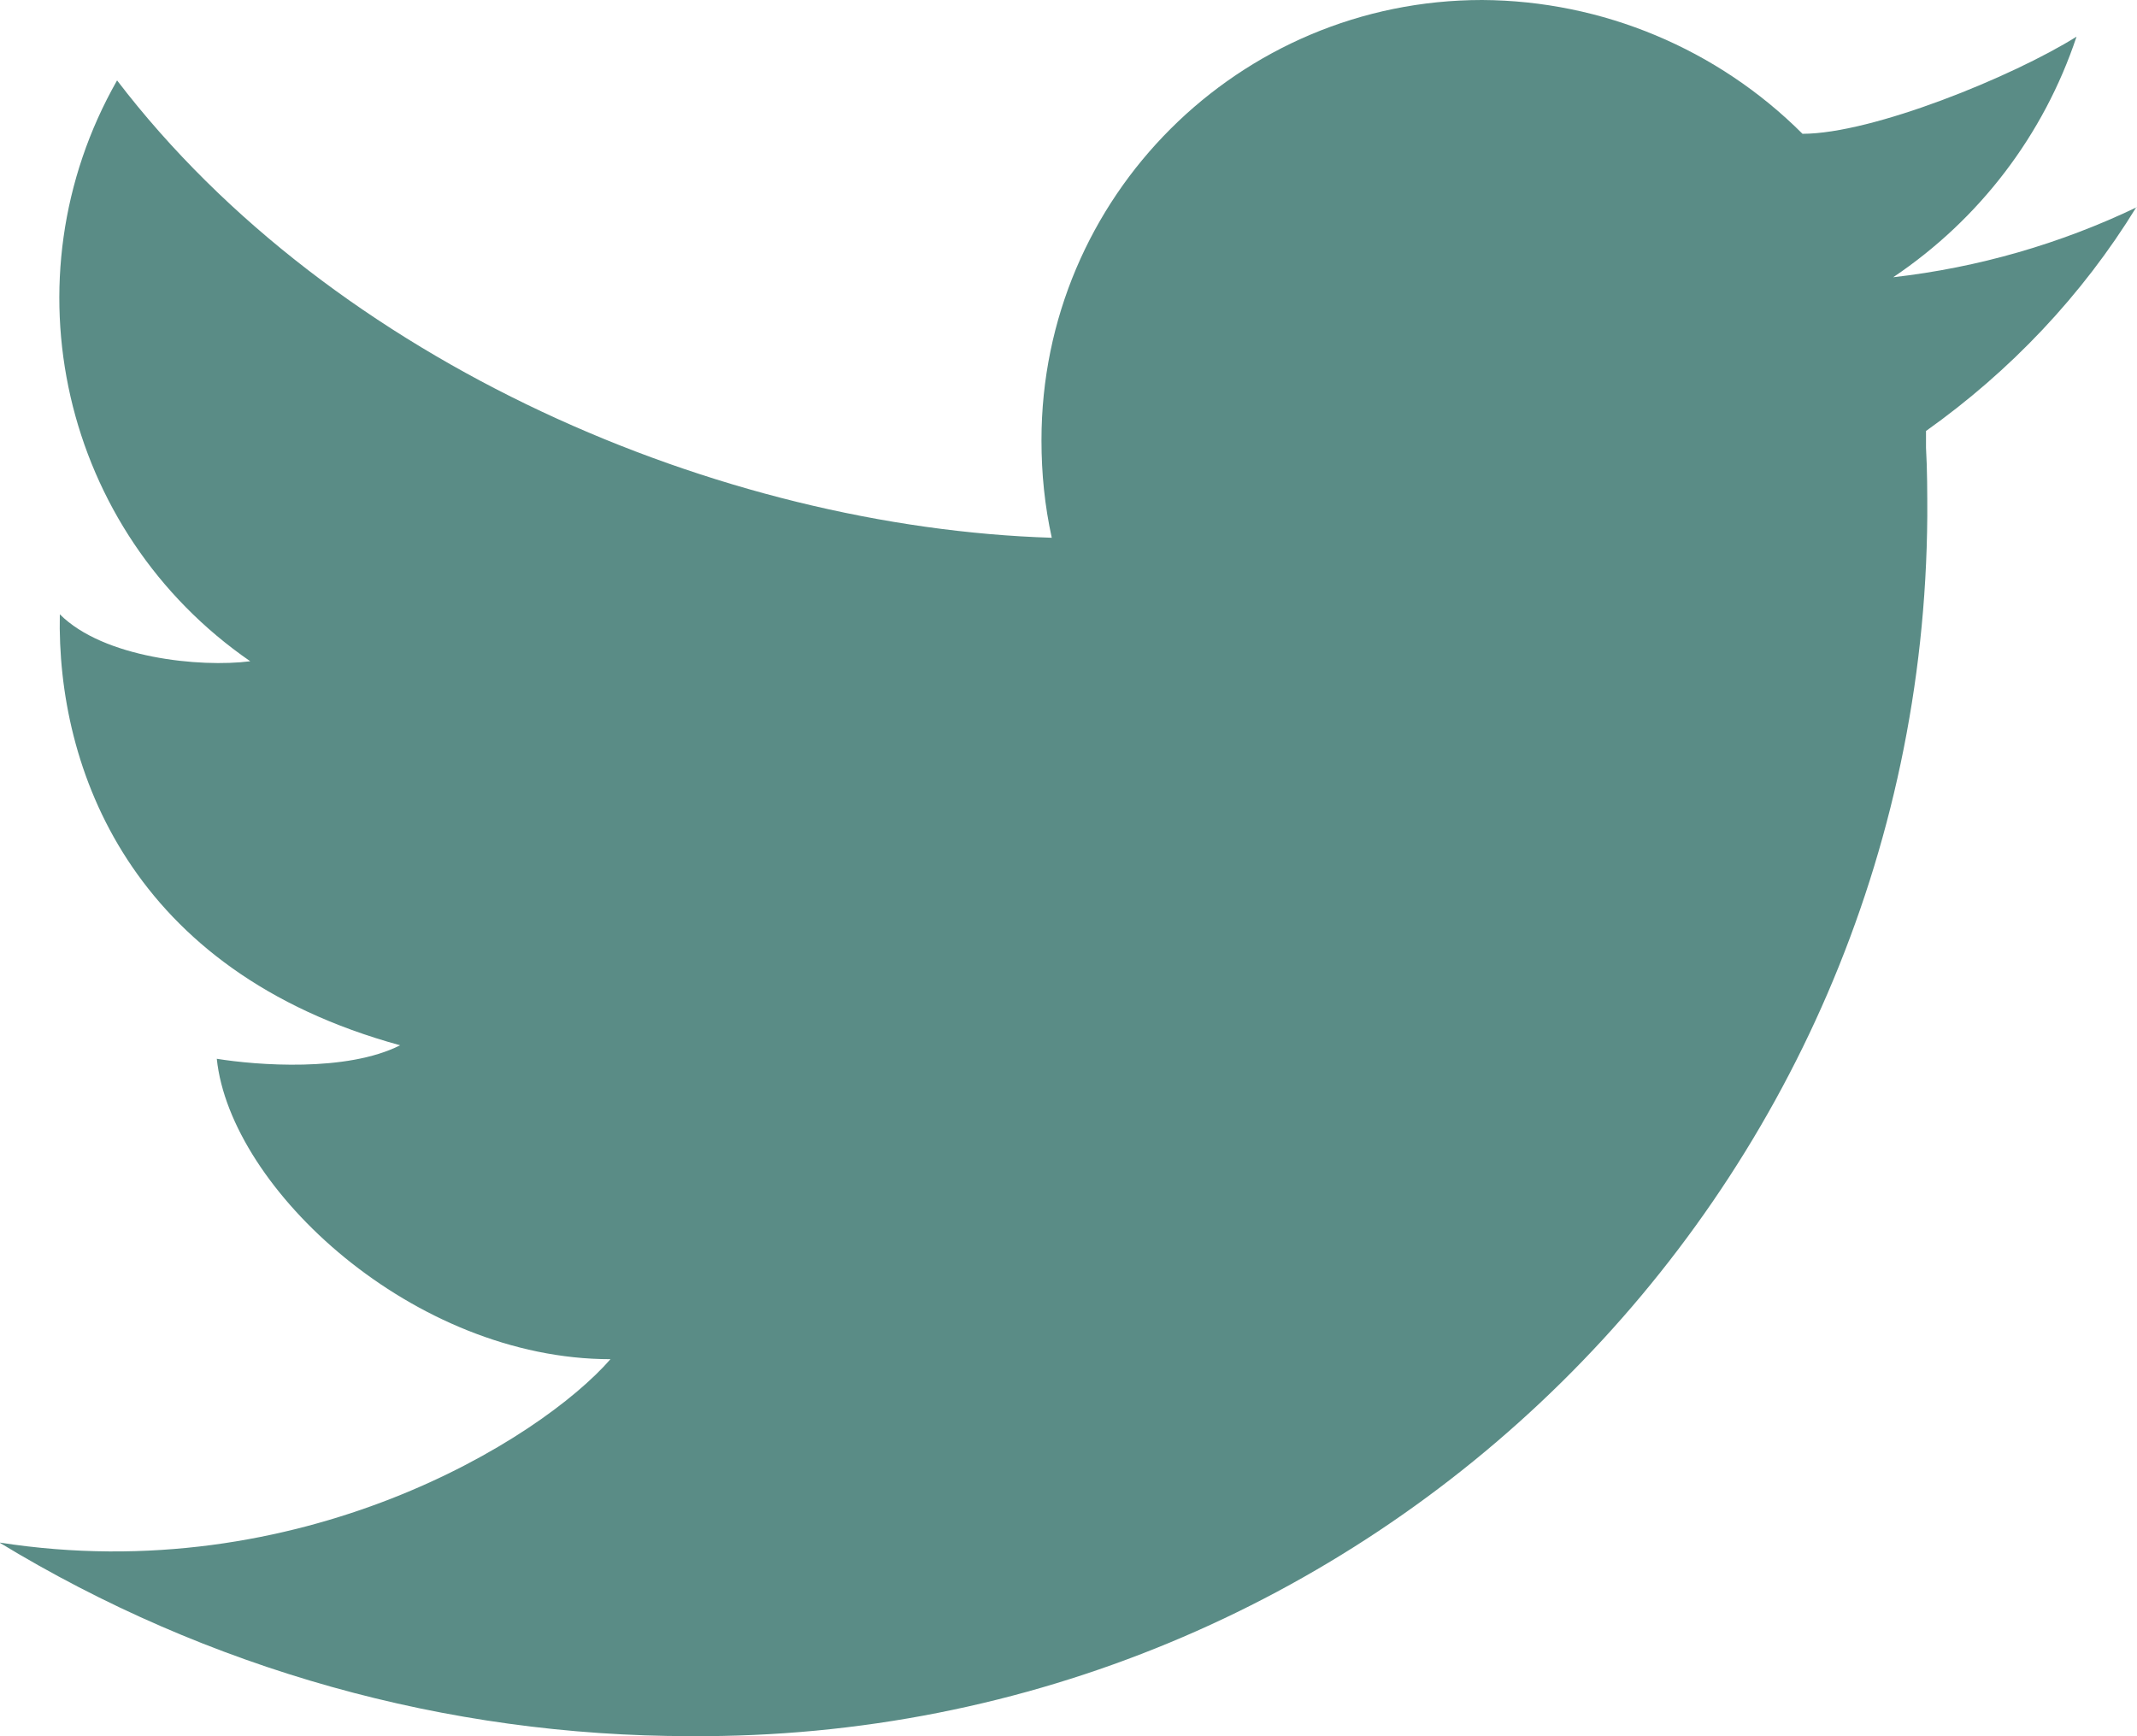 <?xml version="1.0" encoding="UTF-8"?>
<svg xmlns="http://www.w3.org/2000/svg" viewBox="0 0 33.22 26.99">
  <defs>
    <style>.d{fill:#5a8c86;}</style>
  </defs>
  <g id="a"></g>
  <g id="b">
    <g id="c">
      <path class="d" d="M33.22,3.22c-1.19,.57-2.47,.94-3.79,1.09,1.34-.9,2.34-2.21,2.85-3.74-.99,.62-3.17,1.51-4.26,1.51C26.7,.76,24.91,.01,23.04,0c-3.78,0-6.85,3.06-6.85,6.84,0,0,0,0,0,.01,0,.51,.05,1.01,.16,1.51-5.14-.16-11.16-2.7-14.53-7.11C.06,4.34,.96,8.26,3.89,10.28c-.78,.1-2.28-.05-2.96-.73-.05,2.39,1.09,5.55,5.29,6.7-.83,.42-2.23,.31-2.85,.21,.21,2.02,3.06,4.67,6.12,4.67-1.09,1.25-4.83,3.58-9.5,2.85,3.24,1.97,6.95,3.01,10.74,3.01,10.55,.07,19.16-8.42,19.23-18.97,0-.35,0-.71-.02-1.06v-.26c1.31-.93,2.43-2.11,3.27-3.48Z"></path>
    </g>
  </g>
</svg>
